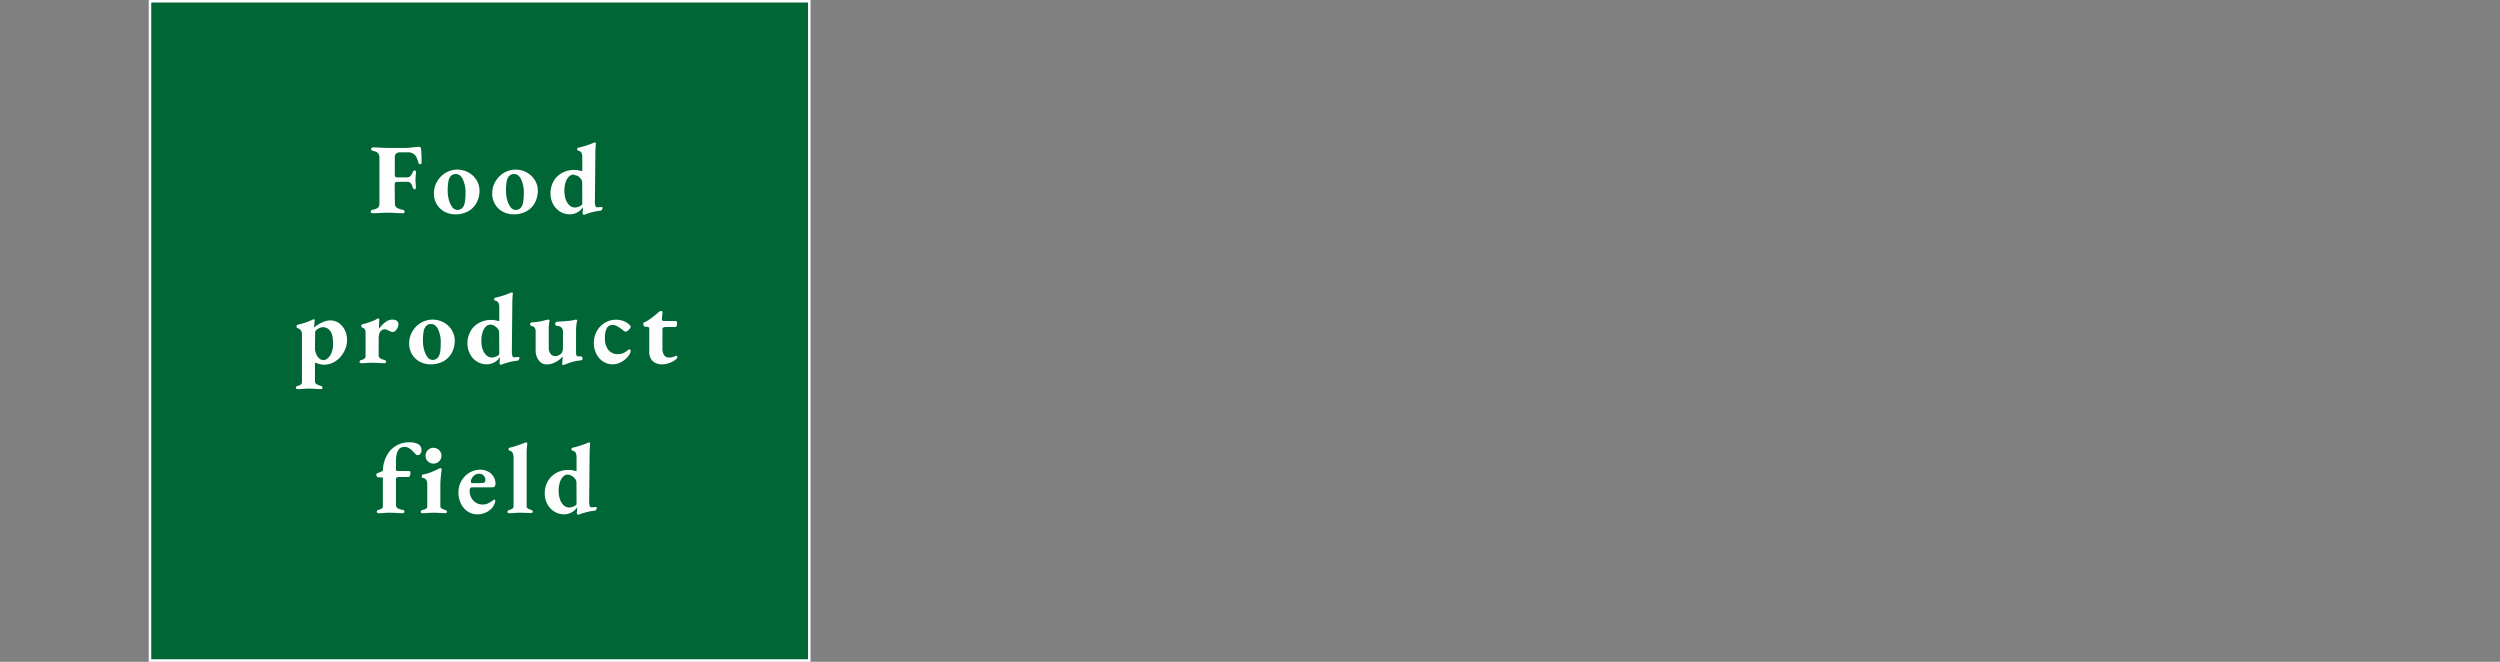 <svg xmlns="http://www.w3.org/2000/svg" width="1000" height="264.716" viewBox="0 0 1000 264.716">
  <rect x="0" y="0" width="1000" height="264.716" fill="#808080" stroke="none"/>
  <g id="グループ_417" data-name="グループ 417" transform="translate(1729 -2787.5)">
    <rect id="長方形_205" data-name="長方形 205" width="1000" height="264" transform="translate(-1729 2788)" fill="none"/>
    <g id="グループ_416" data-name="グループ 416" transform="translate(-1670.566 2786.434)">
      <path id="パス_3562" data-name="パス 3562" d="M1.566,1.566H265.282V265.282H1.566Z" fill="#006635" stroke="#fff" stroke-width="1" fill-rule="evenodd"/>
      <path id="パス_3563" data-name="パス 3563" d="M211.867,131.872h-3.72a2.52,2.52,0,0,0-1.26.22.857.857,0,0,0-.34.78v7.56a4.54,4.54,0,0,0,.68,2.72,2.206,2.206,0,0,0,1.88.92,5.525,5.525,0,0,0,1.42-.14,5.406,5.406,0,0,0,.84-.3q.339-.159.42-.2a.613.613,0,0,1,.24-.08.361.361,0,0,1,.32.22,1.211,1.211,0,0,1,.12.58q0,.281-.9.94a9.631,9.631,0,0,1-2.26,1.18,7.689,7.689,0,0,1-2.76.52,5.389,5.389,0,0,1-3.94-1.32,5.1,5.1,0,0,1-1.34-3.8v-9.2a.555.555,0,0,0-.28-.52,2.377,2.377,0,0,0-.96-.2h-.52c-.16,0-.307-.146-.44-.44a2.017,2.017,0,0,1-.2-.84.414.414,0,0,1,.24-.4q2-.72,5.84-4.08a2.293,2.293,0,0,1,.28-.22,2.994,2.994,0,0,1,.36-.22.794.794,0,0,1,.36-.08.638.638,0,0,1,.52.16,1.025,1.025,0,0,1,.08.64l-.24,2.36v.16q0,.681.96.68h4.76c.08,0,.16.094.24.28a1.329,1.329,0,0,1,.12.52,3.613,3.613,0,0,1-.16,1.1C212.12,131.706,212,131.872,211.867,131.872Zm-23.12,10.84a5.361,5.361,0,0,0,2.04-.36,7.327,7.327,0,0,0,1.88-1.2c.08-.053.186-.126.32-.22a.65.65,0,0,1,.36-.14c.32,0,.48.214.48.64a2.58,2.58,0,0,1-.32,1.12,7.349,7.349,0,0,1-1.46,1.88,8.9,8.9,0,0,1-2.46,1.68,6.951,6.951,0,0,1-3,.68,6.731,6.731,0,0,1-3.8-1.14,7.833,7.833,0,0,1-2.7-3.1,9.6,9.6,0,0,1-.98-4.36,9.346,9.346,0,0,1,1.18-4.66,9,9,0,0,1,3.22-3.34,8.538,8.538,0,0,1,4.52-1.24,8.167,8.167,0,0,1,3.02.56,6.758,6.758,0,0,1,2.42,1.6,1.037,1.037,0,0,1,.36.72q0,.4-.74,1.14t-1.18.74a1.156,1.156,0,0,1-.62-.16,6.924,6.924,0,0,1-.74-.56,11.069,11.069,0,0,0-2.1-1.42,4.171,4.171,0,0,0-1.82-.54,2.517,2.517,0,0,0-2.32,1.28,8.309,8.309,0,0,0-.76,4.08,7.175,7.175,0,0,0,1.36,4.64A4.658,4.658,0,0,0,188.747,142.712Zm-6.86-57.4a25.829,25.829,0,0,0-6.08,1.44,1.863,1.863,0,0,1-.68.24c-.08,0-.194-.087-.34-.26a.748.748,0,0,1-.22-.42,16.389,16.389,0,0,0,.2-2.12v-.24a6.413,6.413,0,0,1-5.28,2.84,7.253,7.253,0,0,1-3.94-1.12,7.734,7.734,0,0,1-2.78-3.04,8.951,8.951,0,0,1-1-4.2,9.686,9.686,0,0,1,1.2-4.82,8.626,8.626,0,0,1,3.38-3.36,10.024,10.024,0,0,1,4.98-1.22,9.772,9.772,0,0,1,2.48.36l.52.12c.106,0,.16-.173.16-.52v-4.76a4.57,4.57,0,0,0-.34-2.06,1.741,1.741,0,0,0-1.22-.82.567.567,0,0,1-.48-.6.526.526,0,0,1,.44-.6q1.44-.32,3.02-.82t2.62-.94a4.1,4.1,0,0,1,.96-.36q.439,0,.44.48a8.654,8.654,0,0,0-.1.94q-.06.78-.1,1.82l-.2,20.16a6.764,6.764,0,0,0,.2,1.98.734.734,0,0,0,.72.58l1.56-.12h.16a.321.321,0,0,1,.4.4,1.238,1.238,0,0,1-.24.68Q182.087,85.312,181.887,85.312Zm-7.44-11.32a2.349,2.349,0,0,0-.54-1.4,4.556,4.556,0,0,0-1.36-1.2c-1.447-.32-1.087-.48-1.62-.48a2.541,2.541,0,0,0-1.78.78,5.48,5.48,0,0,0-1.32,2.26,10.593,10.593,0,0,0-.5,3.4,10.081,10.081,0,0,0,.58,3.6,5.475,5.475,0,0,0,1.54,2.32,3.182,3.182,0,0,0,2.08.8,4.4,4.4,0,0,0,1.56-.34,3.676,3.676,0,0,0,1.4-.9Zm-12.7,68.56a2.234,2.234,0,0,0,1.76.92,3.3,3.3,0,0,0,2.44-.88,2.264,2.264,0,0,0,.56-.9,4.425,4.425,0,0,0,.24-1.58v-6.44a2.1,2.1,0,0,0-.6-1.58,2.466,2.466,0,0,0-1.56-.66,1.267,1.267,0,0,1-.72-.24.786.786,0,0,1-.24-.64.69.69,0,0,1,.28-.6,1.142,1.142,0,0,1,.68-.2q3.04-.2,4.32-.32a16.06,16.06,0,0,0,2.4-.4q.48-.12.52-.12.6,0,.6.48a2.8,2.8,0,0,1-.16.6q-.079.48-.18,1.4a13.958,13.958,0,0,0-.1,1.4v9.28q0,1.521.72,1.52l1.12.04a.758.758,0,0,1,.56.2.706.706,0,0,1,.2.52,1.051,1.051,0,0,1-.14.6.706.706,0,0,1-.54.24,21.045,21.045,0,0,0-6.12,1.6c-.08.026-.233.08-.46.16a1.8,1.8,0,0,1-.58.12c-.213,0-.32-.134-.32-.4a7.877,7.877,0,0,1,.12-1.28l.08-1.24a.733.733,0,0,0-.08-.44,8.885,8.885,0,0,1-2.82,2.24,7.534,7.534,0,0,1-3.5.88,3.834,3.834,0,0,1-3.14-1.62,6.35,6.35,0,0,1-1.26-4.02v-7.48a2.77,2.77,0,0,0-.36-1.54,1.788,1.788,0,0,0-1.24-.7.755.755,0,0,1-.42-.22.733.733,0,0,1-.18-.54.592.592,0,0,1,.6-.68,28.194,28.194,0,0,0,5.8-.96c.107-.026.247-.06.42-.1a1.957,1.957,0,0,1,.42-.06.458.458,0,0,1,.52.56,16.156,16.156,0,0,0-.32,3.08v7.68A3.692,3.692,0,0,0,161.747,142.552Zm-9.48-57.04a10.3,10.3,0,0,1-5.3,1.28,8.8,8.8,0,0,1-4.32-1.08,7.964,7.964,0,0,1-3.08-2.98,8.3,8.3,0,0,1-1.12-4.3,9.343,9.343,0,0,1,1.26-4.72,9.623,9.623,0,0,1,3.4-3.5,9.255,9.255,0,0,1,9.18-.16,8.617,8.617,0,0,1,3.22,3.08,7.842,7.842,0,0,1,1.18,4.14,10.278,10.278,0,0,1-1.12,4.8A8.441,8.441,0,0,1,152.267,85.512Zm-2.24-12.7q-1.06-2.139-2.78-2.14a2.824,2.824,0,0,0-2.08.84,4.415,4.415,0,0,0-.94,2.2,21.577,21.577,0,0,0-.26,3.72,13.375,13.375,0,0,0,.5,3.68,8.03,8.03,0,0,0,1.36,2.84,2.465,2.465,0,0,0,1.94,1.08,2.733,2.733,0,0,0,2.48-1.36q.84-1.4.84-5.44A12.2,12.2,0,0,0,150.027,72.812Zm-8.919,56.7c.106,0,.16-.173.16-.52v-4.76a4.57,4.57,0,0,0-.34-2.06,1.741,1.741,0,0,0-1.22-.82.567.567,0,0,1-.48-.6.526.526,0,0,1,.44-.6q1.44-.319,3.02-.82t2.62-.94a4.1,4.1,0,0,1,.96-.36q.439,0,.44.48a8.656,8.656,0,0,0-.1.94q-.06.78-.1,1.82l-.2,20.16a6.764,6.764,0,0,0,.2,1.98.734.734,0,0,0,.72.58l1.56-.12h.16a.321.321,0,0,1,.4.4,1.238,1.238,0,0,1-.24.68q-.24.36-.44.36a25.829,25.829,0,0,0-6.08,1.44,1.862,1.862,0,0,1-.68.24c-.08,0-.194-.087-.34-.26a.748.748,0,0,1-.22-.42,16.389,16.389,0,0,0,.2-2.12v-.24a6.413,6.413,0,0,1-5.28,2.84,7.253,7.253,0,0,1-3.94-1.12,7.734,7.734,0,0,1-2.78-3.04,8.951,8.951,0,0,1-1-4.2,9.686,9.686,0,0,1,1.2-4.82,8.626,8.626,0,0,1,3.38-3.36,10.024,10.024,0,0,1,4.98-1.22,9.772,9.772,0,0,1,2.48.36Zm-1.78,1.88a3.193,3.193,0,0,0-1.62-.48,2.541,2.541,0,0,0-1.78.78,5.48,5.48,0,0,0-1.32,2.26,10.593,10.593,0,0,0-.5,3.4,10.08,10.08,0,0,0,.58,3.6,5.475,5.475,0,0,0,1.54,2.32,3.182,3.182,0,0,0,2.08.8,4.4,4.4,0,0,0,1.56-.34,3.676,3.676,0,0,0,1.4-.9l-.04-8.84a2.349,2.349,0,0,0-.54-1.4A4.557,4.557,0,0,0,139.328,131.392Zm-10.381-45.88a10.3,10.3,0,0,1-5.3,1.28,8.8,8.8,0,0,1-4.32-1.08,7.97,7.97,0,0,1-3.08-2.98,8.3,8.3,0,0,1-1.12-4.3,9.343,9.343,0,0,1,1.26-4.72,9.623,9.623,0,0,1,3.4-3.5,9.255,9.255,0,0,1,9.18-.16,8.617,8.617,0,0,1,3.22,3.08,7.833,7.833,0,0,1,1.18,4.14,10.266,10.266,0,0,1-1.12,4.8A8.442,8.442,0,0,1,128.947,85.512Zm-2.24-12.7q-1.061-2.139-2.78-2.14a2.824,2.824,0,0,0-2.08.84,4.424,4.424,0,0,0-.94,2.2,21.68,21.68,0,0,0-.26,3.72,13.413,13.413,0,0,0,.5,3.68,8.047,8.047,0,0,0,1.36,2.84,2.465,2.465,0,0,0,1.94,1.08,2.733,2.733,0,0,0,2.48-1.36q.84-1.4.84-5.44A12.187,12.187,0,0,0,126.707,72.812Zm-4.419,60.32a7.842,7.842,0,0,1,1.18,4.14,10.278,10.278,0,0,1-1.12,4.8,8.442,8.442,0,0,1-3.3,3.44,10.3,10.3,0,0,1-5.3,1.28,8.8,8.8,0,0,1-4.32-1.08,7.964,7.964,0,0,1-3.08-2.98,8.3,8.3,0,0,1-1.12-4.3,9.343,9.343,0,0,1,1.26-4.72,9.623,9.623,0,0,1,3.4-3.5,9.255,9.255,0,0,1,9.18-.16A8.617,8.617,0,0,1,122.288,133.132Zm-5.48-.32q-1.061-2.139-2.78-2.14a2.824,2.824,0,0,0-2.08.84,4.415,4.415,0,0,0-.94,2.2,21.578,21.578,0,0,0-.26,3.72,13.375,13.375,0,0,0,.5,3.68,8.03,8.03,0,0,0,1.36,2.84,2.465,2.465,0,0,0,1.94,1.08,2.733,2.733,0,0,0,2.48-1.36q.84-1.4.84-5.44A12.2,12.2,0,0,0,116.808,132.812Zm-7.08-66.06a.953.953,0,0,1-.5-.16.619.619,0,0,1-.3-.48,18.6,18.6,0,0,0-.66-1.9,3.723,3.723,0,0,0-.78-1.18,3.813,3.813,0,0,0-2.88-1.04h-3a2.261,2.261,0,0,0-1.56.5,1.706,1.706,0,0,0-.56,1.34v7.24q0,.96.92.96h3.88a1.878,1.878,0,0,0,1.42-.52,5.164,5.164,0,0,0,.94-1.56,1.224,1.224,0,0,1,.36-.52.717.717,0,0,1,.44-.2.494.494,0,0,1,.38.24.891.891,0,0,1,.14.64q-.2,1.881-.2,2.88,0,1.161.16,2.76v.2q0,.84-.4.84a.776.776,0,0,1-.58-.28,1.686,1.686,0,0,1-.38-.68,3.551,3.551,0,0,0-.8-1.58,1.669,1.669,0,0,0-1.2-.46h-1.88q-1.6,0-2.36.04-.881,0-.88.92,0,2.64.08,7.52a2.209,2.209,0,0,0,.64,1.78,5.7,5.7,0,0,0,2.4.9,1.315,1.315,0,0,1,.64.26.691.691,0,0,1,.2.54q0,.6-.72.6-1.521,0-3.28-.12-2.241-.08-2.96-.08-.76,0-2.76.08-1.56.12-3.04.12a.99.99,0,0,1-.56-.16.469.469,0,0,1-.24-.4q0-.68.84-.84a4.431,4.431,0,0,0,2.1-.84,2.439,2.439,0,0,0,.54-1.8V64.392a3.239,3.239,0,0,0-.48-2,3.385,3.385,0,0,0-1.92-.92q-.921-.2-.92-.84a.519.519,0,0,1,.24-.42,1.041,1.041,0,0,1,.64-.18q1.56,0,3.12.12,2,.081,2.84.08h7a29.652,29.652,0,0,0,3.36-.28q1.359-.159,1.8-.16a1.259,1.259,0,0,1,.66.18.716.716,0,0,1,.34.58q.2,3.081.2,5.4a1.068,1.068,0,0,1-.14.58A.4.4,0,0,1,109.728,66.752Zm-16.819,61.68q.36,0,.36.44l-.12,3.16c0,.24.053.36.16.36a11.355,11.355,0,0,1,2.4-2.46,4.474,4.474,0,0,1,2.68-1.02,3.077,3.077,0,0,1,1.94.5,1.678,1.678,0,0,1,.62,1.38,3.565,3.565,0,0,1-.74,2.02,2.021,2.021,0,0,1-1.58,1.06,3.78,3.78,0,0,1-1.56-.56q-.161-.079-.66-.3a2.171,2.171,0,0,0-.82-.22q-2.56,0-2.56,3.8v6.52a1.423,1.423,0,0,0,.48,1.16,4.531,4.531,0,0,0,1.64.72q.879.24.88.8a.493.493,0,0,1-.2.4.751.751,0,0,1-.48.16q-1.281,0-2.56-.12-1.6-.079-2.24-.08-.681,0-2.04.08a21.065,21.065,0,0,1-2.32.12,1.069,1.069,0,0,1-.58-.14.463.463,0,0,1-.22-.42.61.61,0,0,1,.22-.5,1.819,1.819,0,0,1,.7-.3,2.859,2.859,0,0,0,1.18-.6,1.3,1.3,0,0,0,.3-.92v-9.2a3.144,3.144,0,0,0-.26-1.42,1.459,1.459,0,0,0-.94-.7.682.682,0,0,1-.52-.72.616.616,0,0,1,.48-.68,24.211,24.211,0,0,0,2.82-.82,25.791,25.791,0,0,0,2.62-1.06A1.833,1.833,0,0,1,92.909,128.432Zm-17.14,17.1a8.2,8.2,0,0,1-4.62,1.42,7.422,7.422,0,0,1-1.68-.24,9.028,9.028,0,0,1-1.76-.6q-.161,0-.16.72v6.64a1.4,1.4,0,0,0,.5,1.16,4.81,4.81,0,0,0,1.66.72q.879.279.88.8a.481.481,0,0,1-.22.4.776.776,0,0,1-.46.16q-1.281,0-2.56-.12-1.68-.081-2.28-.08-.681,0-2.04.08a21.065,21.065,0,0,1-2.32.12.989.989,0,0,1-.56-.16.471.471,0,0,1-.24-.4.609.609,0,0,1,.22-.5,1.82,1.82,0,0,1,.7-.3,3.329,3.329,0,0,0,1.2-.58,1.236,1.236,0,0,0,.32-.94v-19.16a2.628,2.628,0,0,0-.46-1.46,1.9,1.9,0,0,0-1.22-.86.611.611,0,0,1-.48-.72.612.612,0,0,1,.44-.68q1.44-.319,3.04-.84a19.78,19.78,0,0,0,2.72-1.08,2.254,2.254,0,0,0,.34-.16.794.794,0,0,1,.34-.12q.36,0,.36.48l-.08.88-.12,1.44c0,.267.026.427.08.48a7.47,7.47,0,0,1,1.5-1.14,13.894,13.894,0,0,1,2.36-1.16,6.863,6.863,0,0,1,2.46-.5,5.931,5.931,0,0,1,3.58,1.12,7.305,7.305,0,0,1,2.36,2.9,8.939,8.939,0,0,1,.82,3.78,9.948,9.948,0,0,1-1.24,4.78A10.2,10.2,0,0,1,75.769,145.532Zm-2.24-12.22a3.4,3.4,0,0,0-4.16-1.04,4.394,4.394,0,0,0-1.24.78q-.5.46-.5.78l-.08,6.56a6.04,6.04,0,0,0,.42,2.12,4.753,4.753,0,0,0,1.22,1.86,2.626,2.626,0,0,0,1.84.74,2.685,2.685,0,0,0,1.56-.68,5.5,5.5,0,0,0,1.54-2.16,9.385,9.385,0,0,0,.66-3.8Q74.789,134.672,73.529,133.312Zm18.9,57.08q.439-.159,2.28-.96a13.488,13.488,0,0,1,1.82-6.58,9.864,9.864,0,0,1,3.9-3.72,10.118,10.118,0,0,1,4.56-1.14,7.745,7.745,0,0,1,3.94.76,2.584,2.584,0,0,1,1.22,2.36,2.316,2.316,0,0,1-.42,1.46,1.367,1.367,0,0,1-1.14.54q-.561,0-1.48-1.12a10.393,10.393,0,0,0-1.78-1.58,3.533,3.533,0,0,0-2.02-.58q-3.36,0-3.36,5.8v3.28q0,.561.64.56h4.52a.61.61,0,0,1,.48.18.671.671,0,0,1,.16.46,2.881,2.881,0,0,1-.32,1.44c-.134.214-.24.32-.32.32h-3.68a2.355,2.355,0,0,0-1.18.2.757.757,0,0,0-.3.68v10a1.926,1.926,0,0,0,.48,1.5,5.05,5.05,0,0,0,2.12.74,1.316,1.316,0,0,1,.62.24.651.651,0,0,1-.02.92.658.658,0,0,1-.48.2q-1.36,0-2.8-.12-1.761-.079-2.44-.08t-2.04.08a21.065,21.065,0,0,1-2.32.12,1.02,1.02,0,0,1-.54-.16.463.463,0,0,1-.26-.4.676.676,0,0,1,.18-.5,1.376,1.376,0,0,1,.58-.3,3.91,3.91,0,0,0,1.38-.6,1.271,1.271,0,0,0,.3-.96v-11.4q-1.241,0-2.08-.08c-.134-.026-.26-.173-.38-.44a1.777,1.777,0,0,1-.18-.72Q92.068,190.552,92.428,190.392Zm22.48-3.88a3.141,3.141,0,0,1-3.12-3.12,3.1,3.1,0,0,1,.92-2.28,3,3,0,0,1,2.2-.92,3.166,3.166,0,0,1,2.3.92,3.067,3.067,0,0,1,.94,2.28,2.972,2.972,0,0,1-.94,2.2A3.162,3.162,0,0,1,114.908,186.512Zm-4.32,18.52a4.164,4.164,0,0,0,1.48-.54,1.1,1.1,0,0,0,.4-.94v-8.64a3.558,3.558,0,0,0-.4-1.92,1.762,1.762,0,0,0-1.32-.72.49.49,0,0,1-.36-.24.914.914,0,0,1-.12-.48.747.747,0,0,1,.14-.44.549.549,0,0,1,.3-.24,15.79,15.79,0,0,0,3.18-.88q1.38-.56,3.02-1.36a1.989,1.989,0,0,1,.8-.32.516.516,0,0,1,.38.14.466.466,0,0,1,.14.34l-.16,1.48a42.349,42.349,0,0,0-.36,4.4v8.84a1.063,1.063,0,0,0,.4.88,4.675,4.675,0,0,0,1.52.64,1.568,1.568,0,0,1,.54.28.61.61,0,0,1,.18.48q0,.521-.6.52-.84,0-2.44-.08t-2.28-.08q-.681,0-2.12.08-1.2.12-2.4.12a.752.752,0,0,1-.44-.14.438.438,0,0,1-.2-.38Q109.868,205.232,110.588,205.032Zm18.7-14.86a8.324,8.324,0,0,1,4.38-1.22,6.633,6.633,0,0,1,3.08.72,5.5,5.5,0,0,1,2.2,2,5.178,5.178,0,0,1,.8,2.8,1.8,1.8,0,0,1-.3,1.16,1.155,1.155,0,0,1-.94.36h-8a1,1,0,0,0-.82.32,1.739,1.739,0,0,0-.26,1.08,5.49,5.49,0,0,0,1.48,3.9,4.881,4.881,0,0,0,3.72,1.58,5.131,5.131,0,0,0,2.08-.42,9.671,9.671,0,0,0,2-1.22,1.235,1.235,0,0,1,.56-.32c.267,0,.4.174.4.52a2.873,2.873,0,0,1-.32,1.2,6.215,6.215,0,0,1-2.5,2.92,7.716,7.716,0,0,1-4.38,1.24,6.8,6.8,0,0,1-3.84-1.14,7.787,7.787,0,0,1-2.7-3.14,10.047,10.047,0,0,1-.98-4.48,9.21,9.21,0,0,1,1.16-4.56A8.807,8.807,0,0,1,129.287,190.172Zm1.22,4.14h2.4q.921,0,1.44-.04a4.332,4.332,0,0,0,.92-.16.629.629,0,0,0,.32-.4,2.036,2.036,0,0,0,.12-.72,2.3,2.3,0,0,0-.74-1.74,2.55,2.55,0,0,0-1.82-.7,3.073,3.073,0,0,0-2.24,1.02,2.936,2.936,0,0,0-.96,2.18A.5.5,0,0,0,130.507,194.312Zm14.96,10.68a5.15,5.15,0,0,0,1.2-.56,1.151,1.151,0,0,0,.32-.96v-19.24a4.7,4.7,0,0,0-.34-1.94,1.683,1.683,0,0,0-1.26-.94q-.4-.08-.4-.6t.36-.6a19.523,19.523,0,0,0,2.62-.72q1.539-.519,2.74-.96l.84-.32a1.326,1.326,0,0,1,.52-.12c.266,0,.4.16.4.48q0,.321-.1,1.16t-.14,1.6v22.12a1.2,1.2,0,0,0,.3.94,2.111,2.111,0,0,0,.7.4c.266.094.44.154.52.18a2.282,2.282,0,0,1,.7.34.571.571,0,0,1,.22.46.465.465,0,0,1-.22.42,1.062,1.062,0,0,1-.58.14q-.84,0-2.28-.08l-2.08-.04q-.641,0-1.92.08a20.287,20.287,0,0,1-2.24.12,1.069,1.069,0,0,1-.58-.14.463.463,0,0,1-.22-.42Q144.547,205.233,145.467,204.992Zm18.58-14.74a10.024,10.024,0,0,1,4.98-1.22,9.772,9.772,0,0,1,2.48.36l.52.12c.106,0,.16-.173.16-.52v-4.76a4.57,4.57,0,0,0-.34-2.06,1.741,1.741,0,0,0-1.22-.82.567.567,0,0,1-.48-.6.526.526,0,0,1,.44-.6q1.44-.319,3.02-.82t2.62-.94a4.1,4.1,0,0,1,.96-.36q.439,0,.44.48a8.659,8.659,0,0,0-.1.94q-.06.78-.1,1.82l-.2,20.16a6.764,6.764,0,0,0,.2,1.98.734.734,0,0,0,.72.58l1.56-.12h.16a.321.321,0,0,1,.4.4,1.238,1.238,0,0,1-.24.68q-.24.36-.44.36a25.829,25.829,0,0,0-6.08,1.44,1.863,1.863,0,0,1-.68.24c-.08,0-.194-.087-.34-.26a.748.748,0,0,1-.22-.42,16.389,16.389,0,0,0,.2-2.12v-.24a6.413,6.413,0,0,1-5.28,2.84,7.253,7.253,0,0,1-3.94-1.12,7.734,7.734,0,0,1-2.78-3.04,8.951,8.951,0,0,1-1-4.2,9.686,9.686,0,0,1,1.2-4.82A8.626,8.626,0,0,1,164.047,190.252Zm1.56,10.7a5.475,5.475,0,0,0,1.54,2.32,3.182,3.182,0,0,0,2.08.8,4.4,4.4,0,0,0,1.56-.34,3.676,3.676,0,0,0,1.4-.9l-.04-8.84a2.349,2.349,0,0,0-.54-1.4,4.557,4.557,0,0,0-1.36-1.2,3.193,3.193,0,0,0-1.62-.48,2.541,2.541,0,0,0-1.78.78,5.48,5.48,0,0,0-1.32,2.26,10.593,10.593,0,0,0-.5,3.4A10.081,10.081,0,0,0,165.607,200.952Z" fill="#fefeff" fill-rule="evenodd"/>
    </g>
  </g>
</svg>
